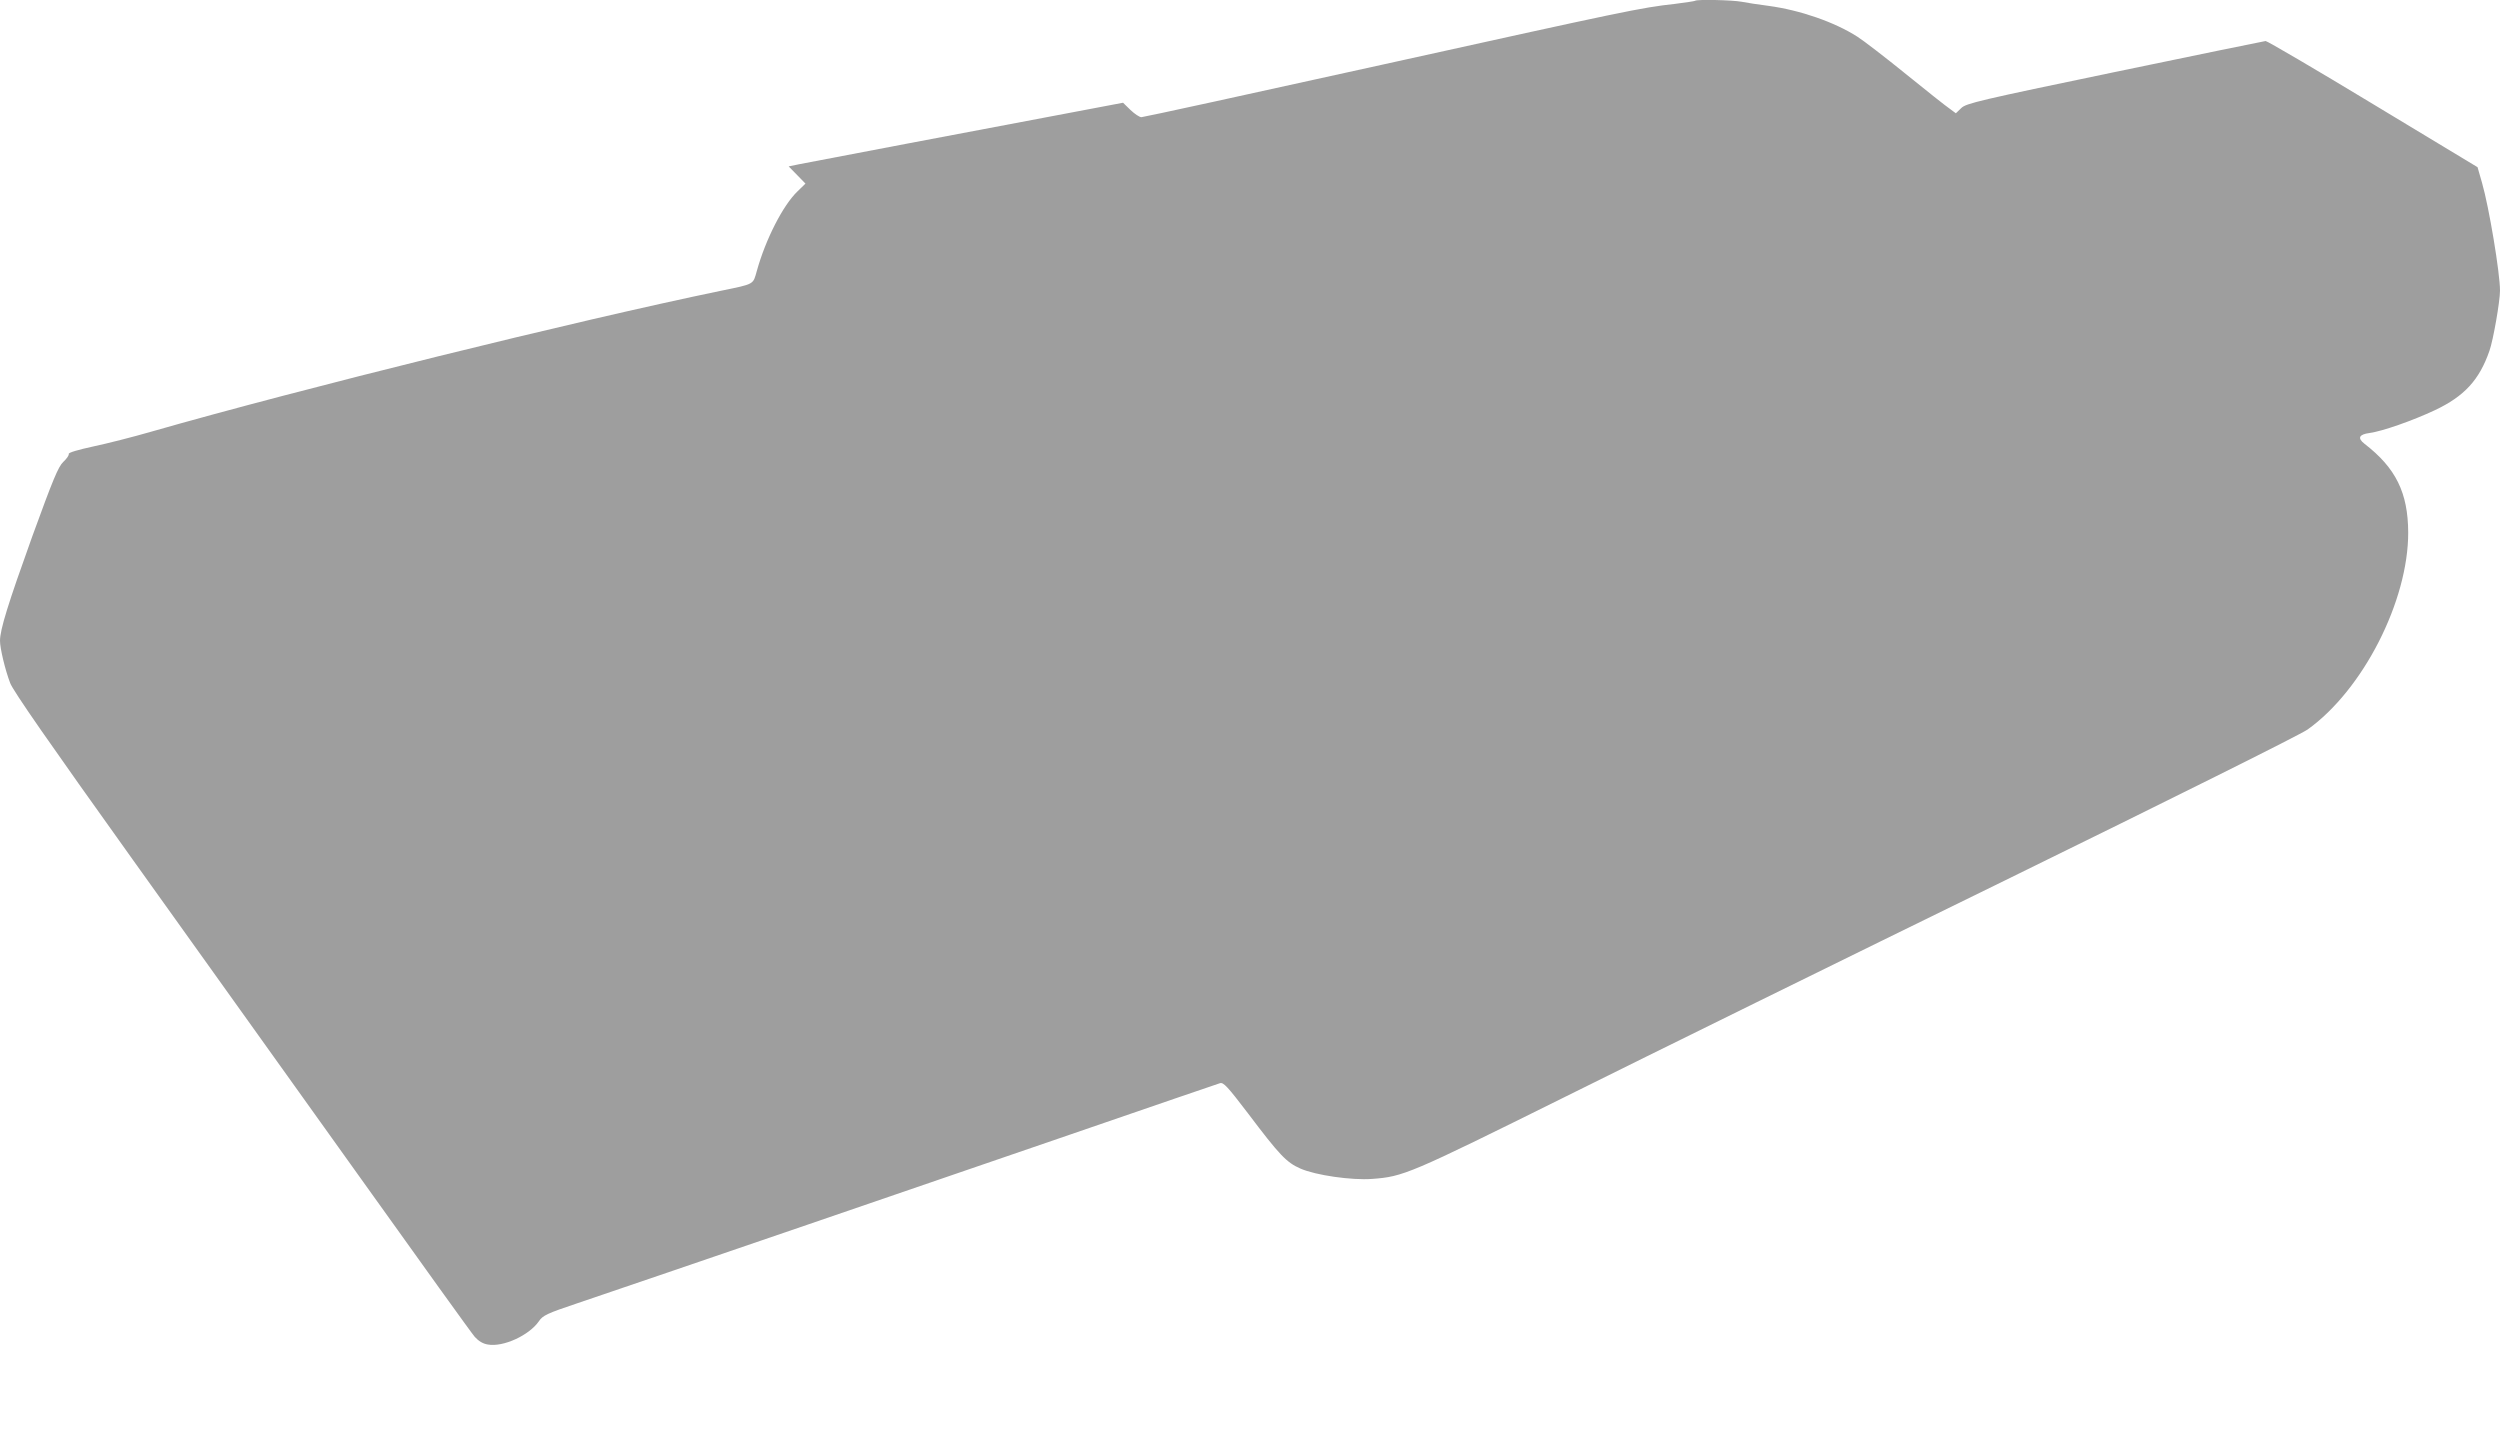 <?xml version="1.0" standalone="no"?>
<!DOCTYPE svg PUBLIC "-//W3C//DTD SVG 20010904//EN"
 "http://www.w3.org/TR/2001/REC-SVG-20010904/DTD/svg10.dtd">
<svg version="1.0" xmlns="http://www.w3.org/2000/svg"
 width="1280pt" height="739pt" viewBox="0 0 1280 739"
 preserveAspectRatio="xMidYMid meet">
<g transform="translate(0,739) scale(0.1,-0.1)"
fill="#9e9e9e" stroke="none">
<path d="M8679 7386 c-2 -2 -49 -9 -104 -16 -173 -19 -253 -36 -1497 -311
-669 -148 -1224 -269 -1234 -269 -10 0 -35 17 -56 37 l-38 37 -227 -43 c-490
-92 -1381 -262 -1432 -272 l-53 -11 43 -44 43 -44 -41 -40 c-74 -71 -163 -245
-208 -407 -20 -71 -10 -66 -185 -102 -743 -154 -2147 -501 -2915 -721 -93 -27
-227 -61 -298 -76 -78 -17 -126 -31 -125 -38 2 -7 -11 -25 -28 -41 -26 -25
-52 -88 -159 -382 -124 -345 -165 -477 -165 -534 0 -38 26 -148 52 -216 14
-39 202 -309 626 -902 333 -465 857 -1199 1165 -1629 308 -431 572 -799 588
-817 20 -22 42 -35 67 -39 79 -14 211 47 261 119 20 30 41 40 199 93 443 150
1856 634 2527 865 407 140 750 258 761 261 18 6 39 -17 145 -156 160 -212 196
-250 267 -281 77 -34 262 -61 368 -53 159 12 187 23 989 421 418 208 1430 706
2250 1107 847 415 1516 748 1550 773 283 202 516 658 515 1009 -1 203 -63 330
-224 454 -37 29 -28 48 26 55 66 9 220 63 335 117 150 71 227 154 279 304 19
53 54 253 54 308 0 90 -56 427 -92 552 l-23 80 -535 323 c-294 178 -542 323
-550 323 -8 -1 -356 -72 -773 -159 -697 -145 -760 -160 -785 -184 l-28 -27
-31 23 c-18 12 -119 92 -225 178 -106 86 -218 172 -248 191 -117 75 -293 136
-455 158 -49 6 -112 16 -138 21 -47 9 -230 13 -238 5z"/>
</g>
</svg>
